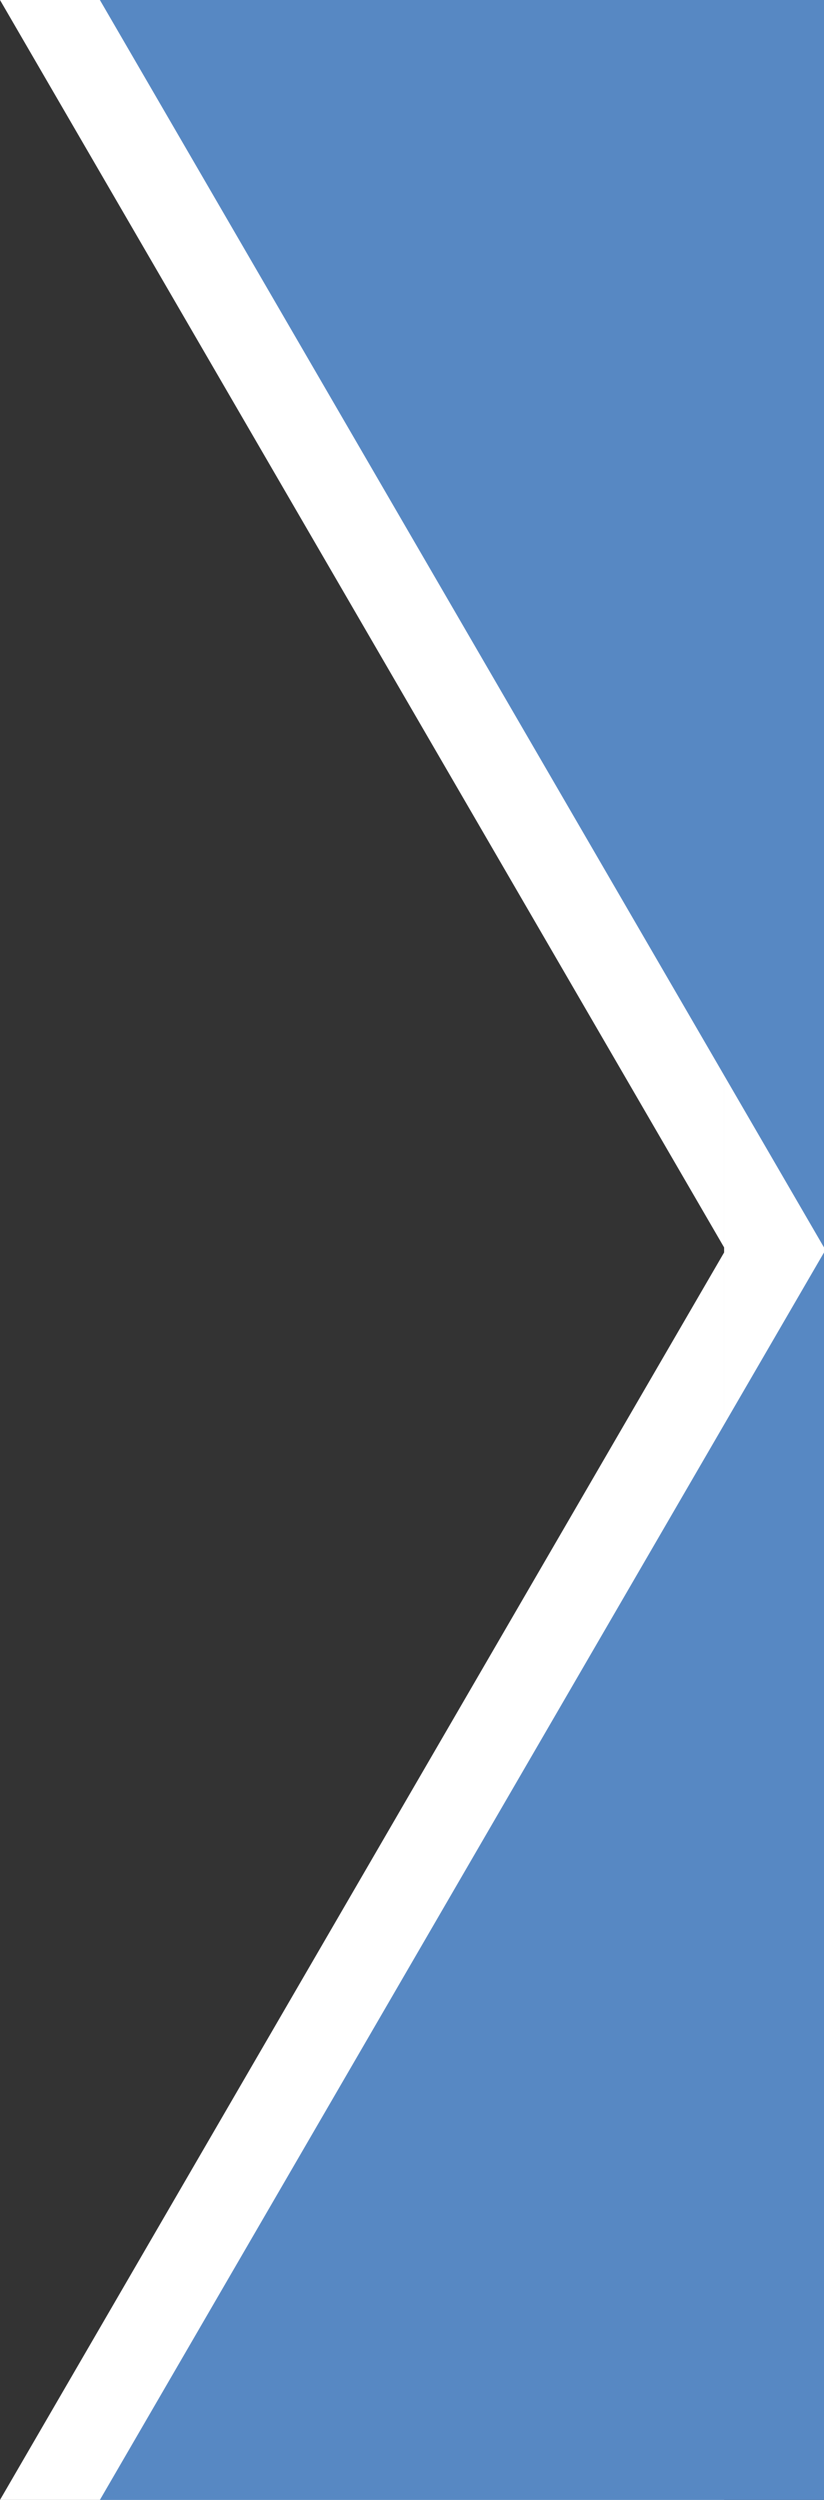 <svg xmlns="http://www.w3.org/2000/svg" viewBox="0 0 33 100"><rect x="0" y="0" width="33" height="100" fill="#333333" stroke="none"/><style>.st0{fill:#fff}</style><path class="st0" d="M29 0H0l29 49.9zM0 100h29V50.1L0 100" id="Ebene_2"/><path class="st0" d="M29 41.7h4v16.9h-4z" id="Ebene_3"/><path d="M33 0H4l29 49.9zM4 100h29V50.1L4 100" fill="#5788c3" id="Ebene_1"/></svg>